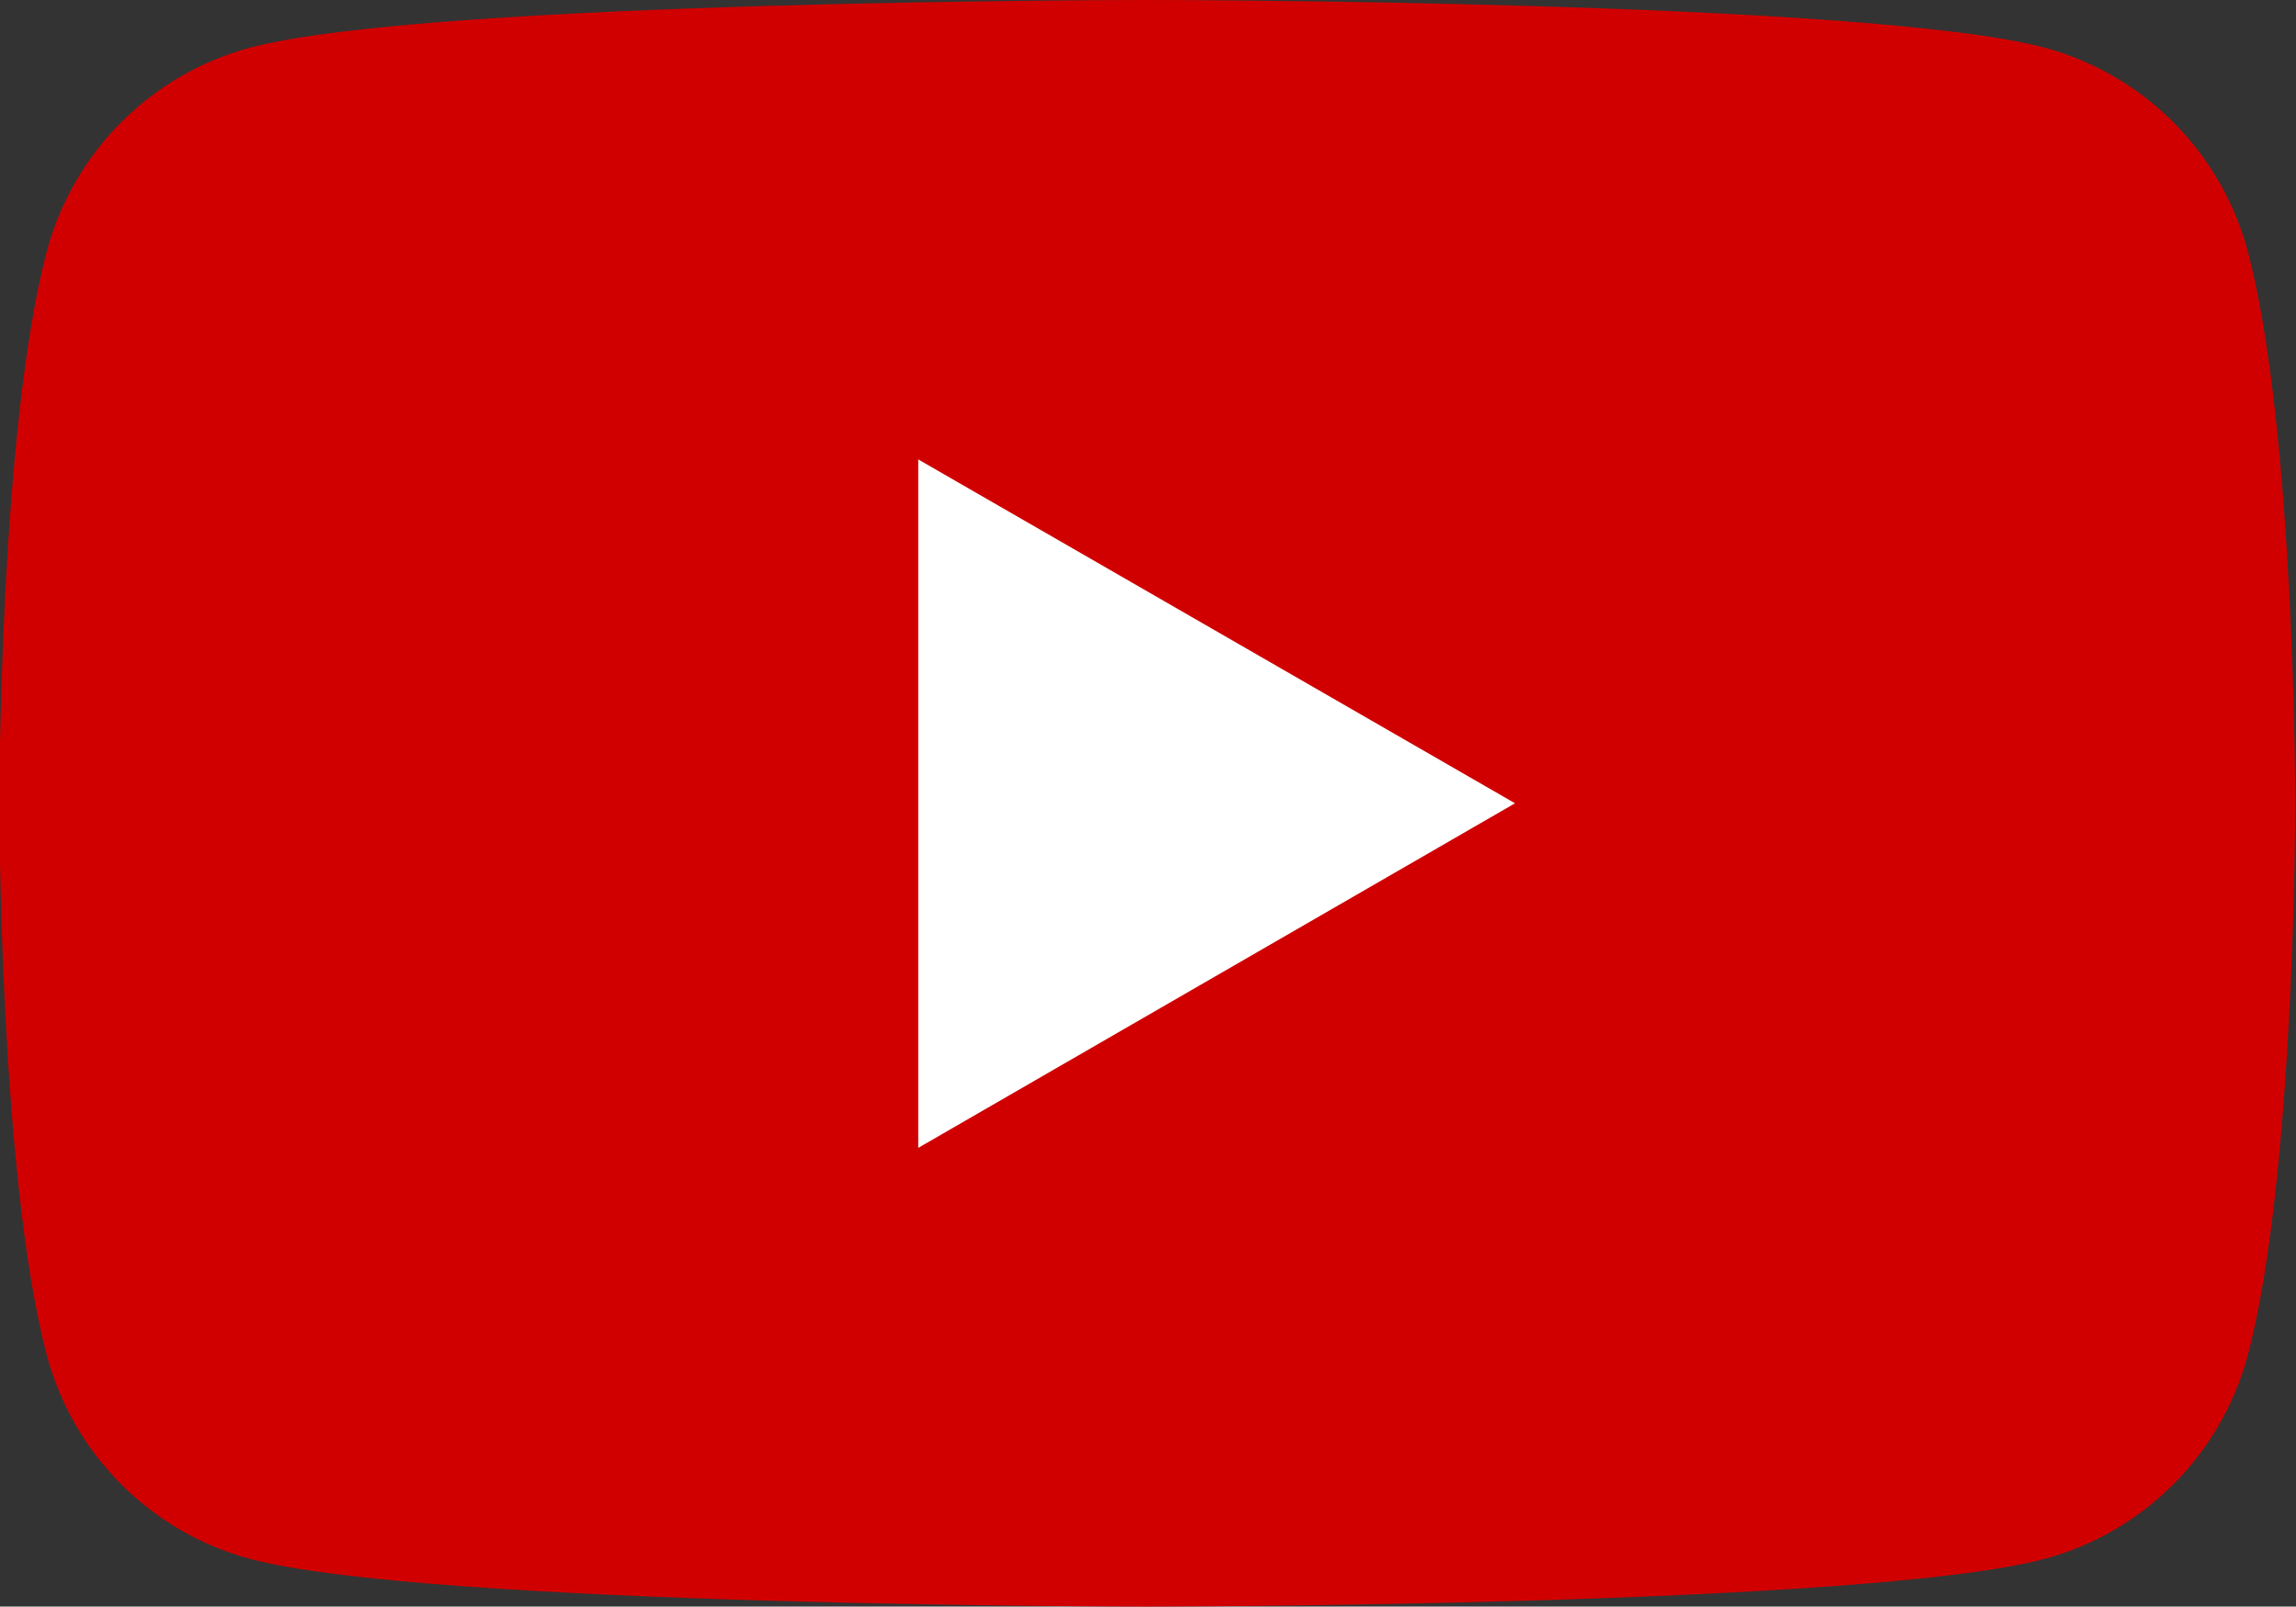 <?xml version="1.0" encoding="UTF-8"?>
<svg id="_レイヤー_2" data-name="レイヤー 2" xmlns="http://www.w3.org/2000/svg" viewBox="0 0 31.78 22.24">
  <rect x="0" y="0" width="31.78" height="22.24" fill="#333333" stroke="none"/>
  <defs>
    <style>
      .cls-1 {
        fill: #d10000;
      }

      .cls-1, .cls-2 {
        stroke-width: 0px;
      }

      .cls-2 {
        fill: #fff;
      }
    </style>
  </defs>
  <g id="_レイヤー_1-2" data-name="レイヤー 1">
    <g>
      <path class="cls-1" d="M31.11,3.47c-.37-1.37-1.44-2.44-2.81-2.81-2.48-.66-12.42-.66-12.42-.66,0,0-9.94,0-12.42.66-1.37.37-2.44,1.44-2.81,2.81-.66,2.48-.66,7.65-.66,7.65,0,0,0,5.17.66,7.65.37,1.37,1.44,2.44,2.81,2.81,2.48.66,12.42.66,12.42.66,0,0,9.94,0,12.42-.66,1.37-.37,2.44-1.44,2.81-2.81.66-2.48.66-7.65.66-7.65,0,0,0-5.17-.66-7.65Z"/>
      <polygon class="cls-2" points="12.71 15.89 20.97 11.12 12.71 6.36 12.71 15.89"/>
    </g>
  </g>
</svg>